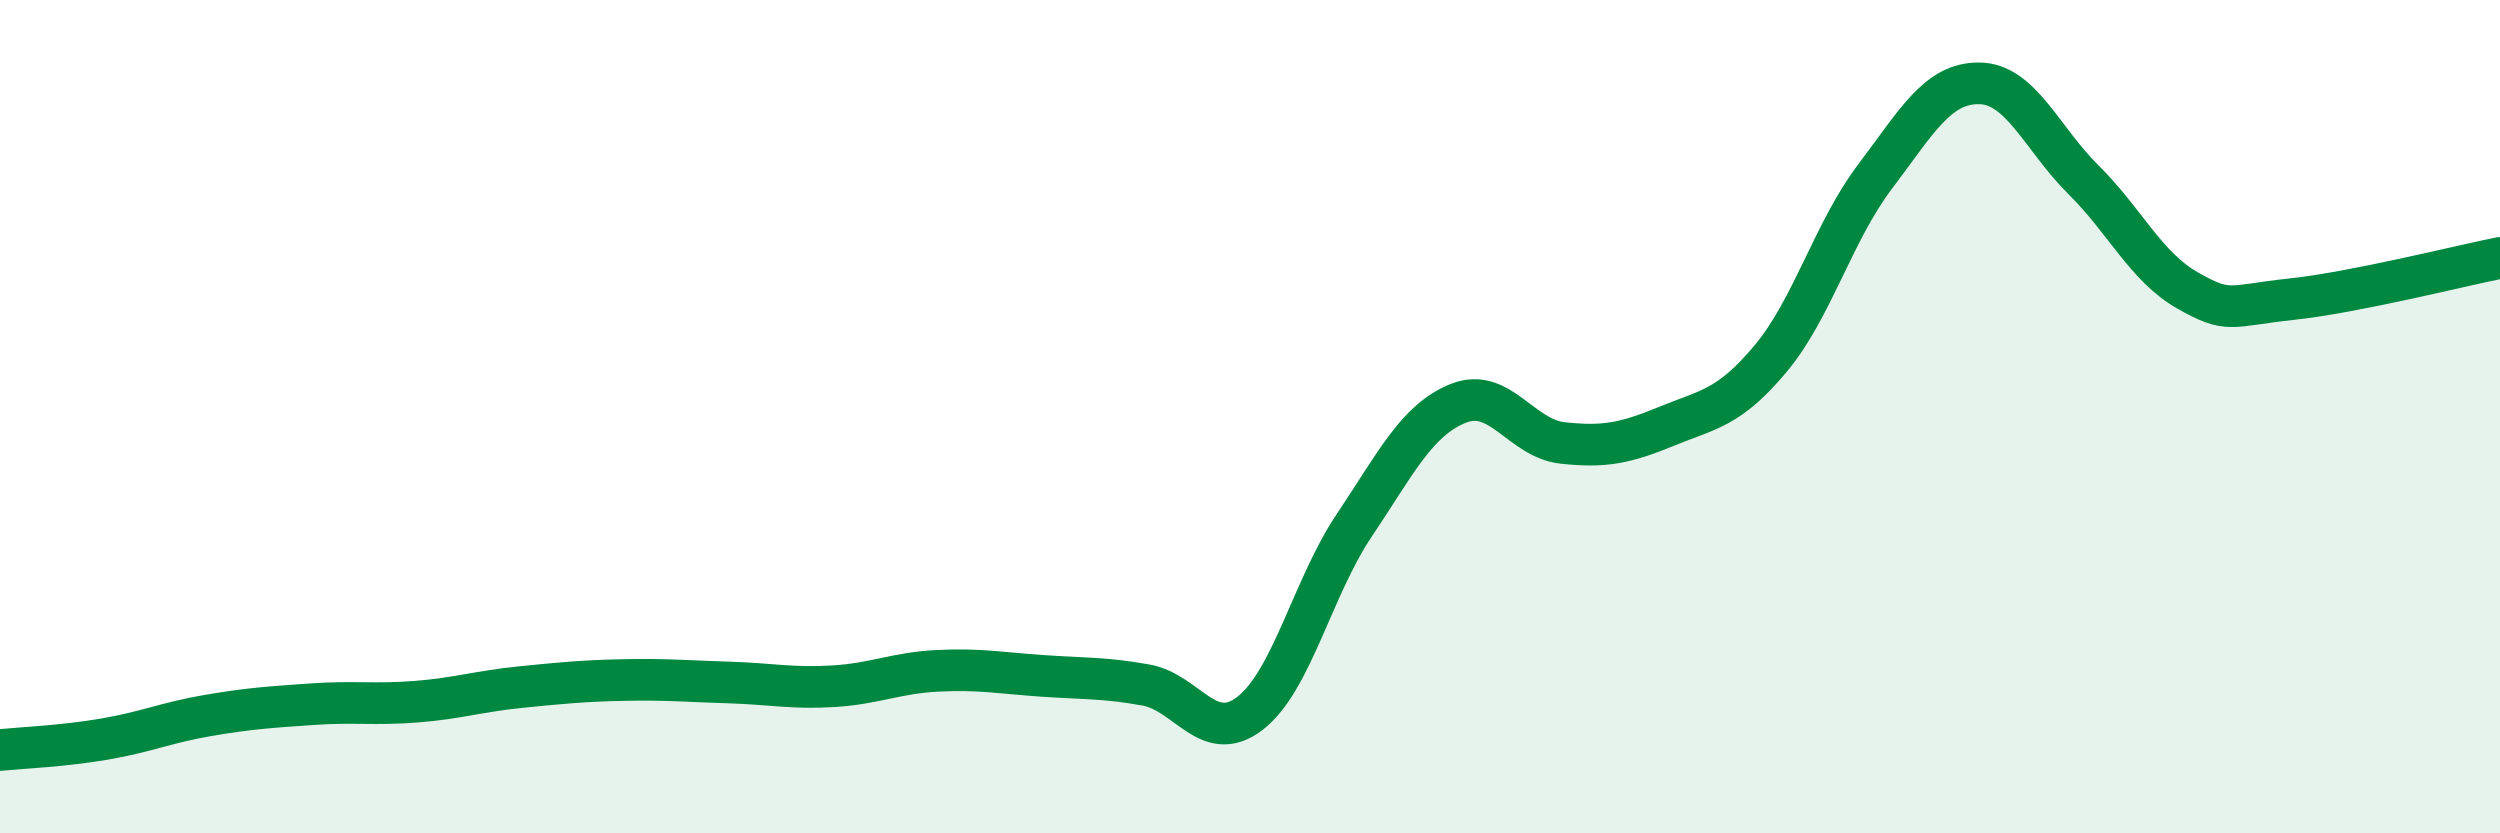 
    <svg width="60" height="20" viewBox="0 0 60 20" xmlns="http://www.w3.org/2000/svg">
      <path
        d="M 0,18 C 0.5,17.95 1.5,17.91 2.5,17.74 C 3.5,17.57 4,17.34 5,17.17 C 6,17 6.5,16.97 7.5,16.9 C 8.5,16.83 9,16.92 10,16.84 C 11,16.76 11.5,16.59 12.5,16.49 C 13.5,16.39 14,16.34 15,16.32 C 16,16.3 16.5,16.35 17.5,16.38 C 18.5,16.41 19,16.53 20,16.47 C 21,16.41 21.5,16.15 22.5,16.1 C 23.5,16.05 24,16.15 25,16.22 C 26,16.29 26.5,16.26 27.5,16.44 C 28.5,16.62 29,17.89 30,17.12 C 31,16.35 31.5,14.1 32.5,12.61 C 33.5,11.12 34,10.08 35,9.68 C 36,9.28 36.5,10.52 37.5,10.63 C 38.5,10.74 39,10.64 40,10.23 C 41,9.82 41.5,9.8 42.5,8.6 C 43.5,7.4 44,5.56 45,4.24 C 46,2.92 46.5,1.99 47.5,2 C 48.5,2.01 49,3.32 50,4.31 C 51,5.3 51.5,6.4 52.5,6.97 C 53.5,7.54 53.5,7.34 55,7.18 C 56.5,7.02 59,6.39 60,6.19L60 20L0 20Z"
        fill="#008740"
        opacity="0.1"
        stroke-linecap="round"
        stroke-linejoin="round"
      />
      <path
        d="M 0,18 C 0.5,17.95 1.5,17.91 2.5,17.74 C 3.5,17.57 4,17.34 5,17.17 C 6,17 6.5,16.97 7.5,16.9 C 8.5,16.83 9,16.92 10,16.84 C 11,16.76 11.5,16.59 12.5,16.49 C 13.5,16.39 14,16.34 15,16.32 C 16,16.3 16.5,16.35 17.5,16.38 C 18.5,16.41 19,16.53 20,16.47 C 21,16.41 21.5,16.15 22.5,16.1 C 23.5,16.05 24,16.15 25,16.22 C 26,16.29 26.5,16.26 27.5,16.44 C 28.5,16.62 29,17.89 30,17.12 C 31,16.35 31.5,14.1 32.5,12.61 C 33.5,11.12 34,10.08 35,9.68 C 36,9.28 36.5,10.52 37.5,10.63 C 38.5,10.74 39,10.64 40,10.23 C 41,9.82 41.5,9.8 42.5,8.6 C 43.5,7.4 44,5.56 45,4.24 C 46,2.92 46.5,1.99 47.5,2 C 48.5,2.01 49,3.32 50,4.31 C 51,5.3 51.5,6.4 52.5,6.97 C 53.5,7.54 53.5,7.34 55,7.18 C 56.5,7.02 59,6.39 60,6.19"
        stroke="#008740"
        stroke-width="1"
        fill="none"
        stroke-linecap="round"
        stroke-linejoin="round"
      />
    </svg>
  